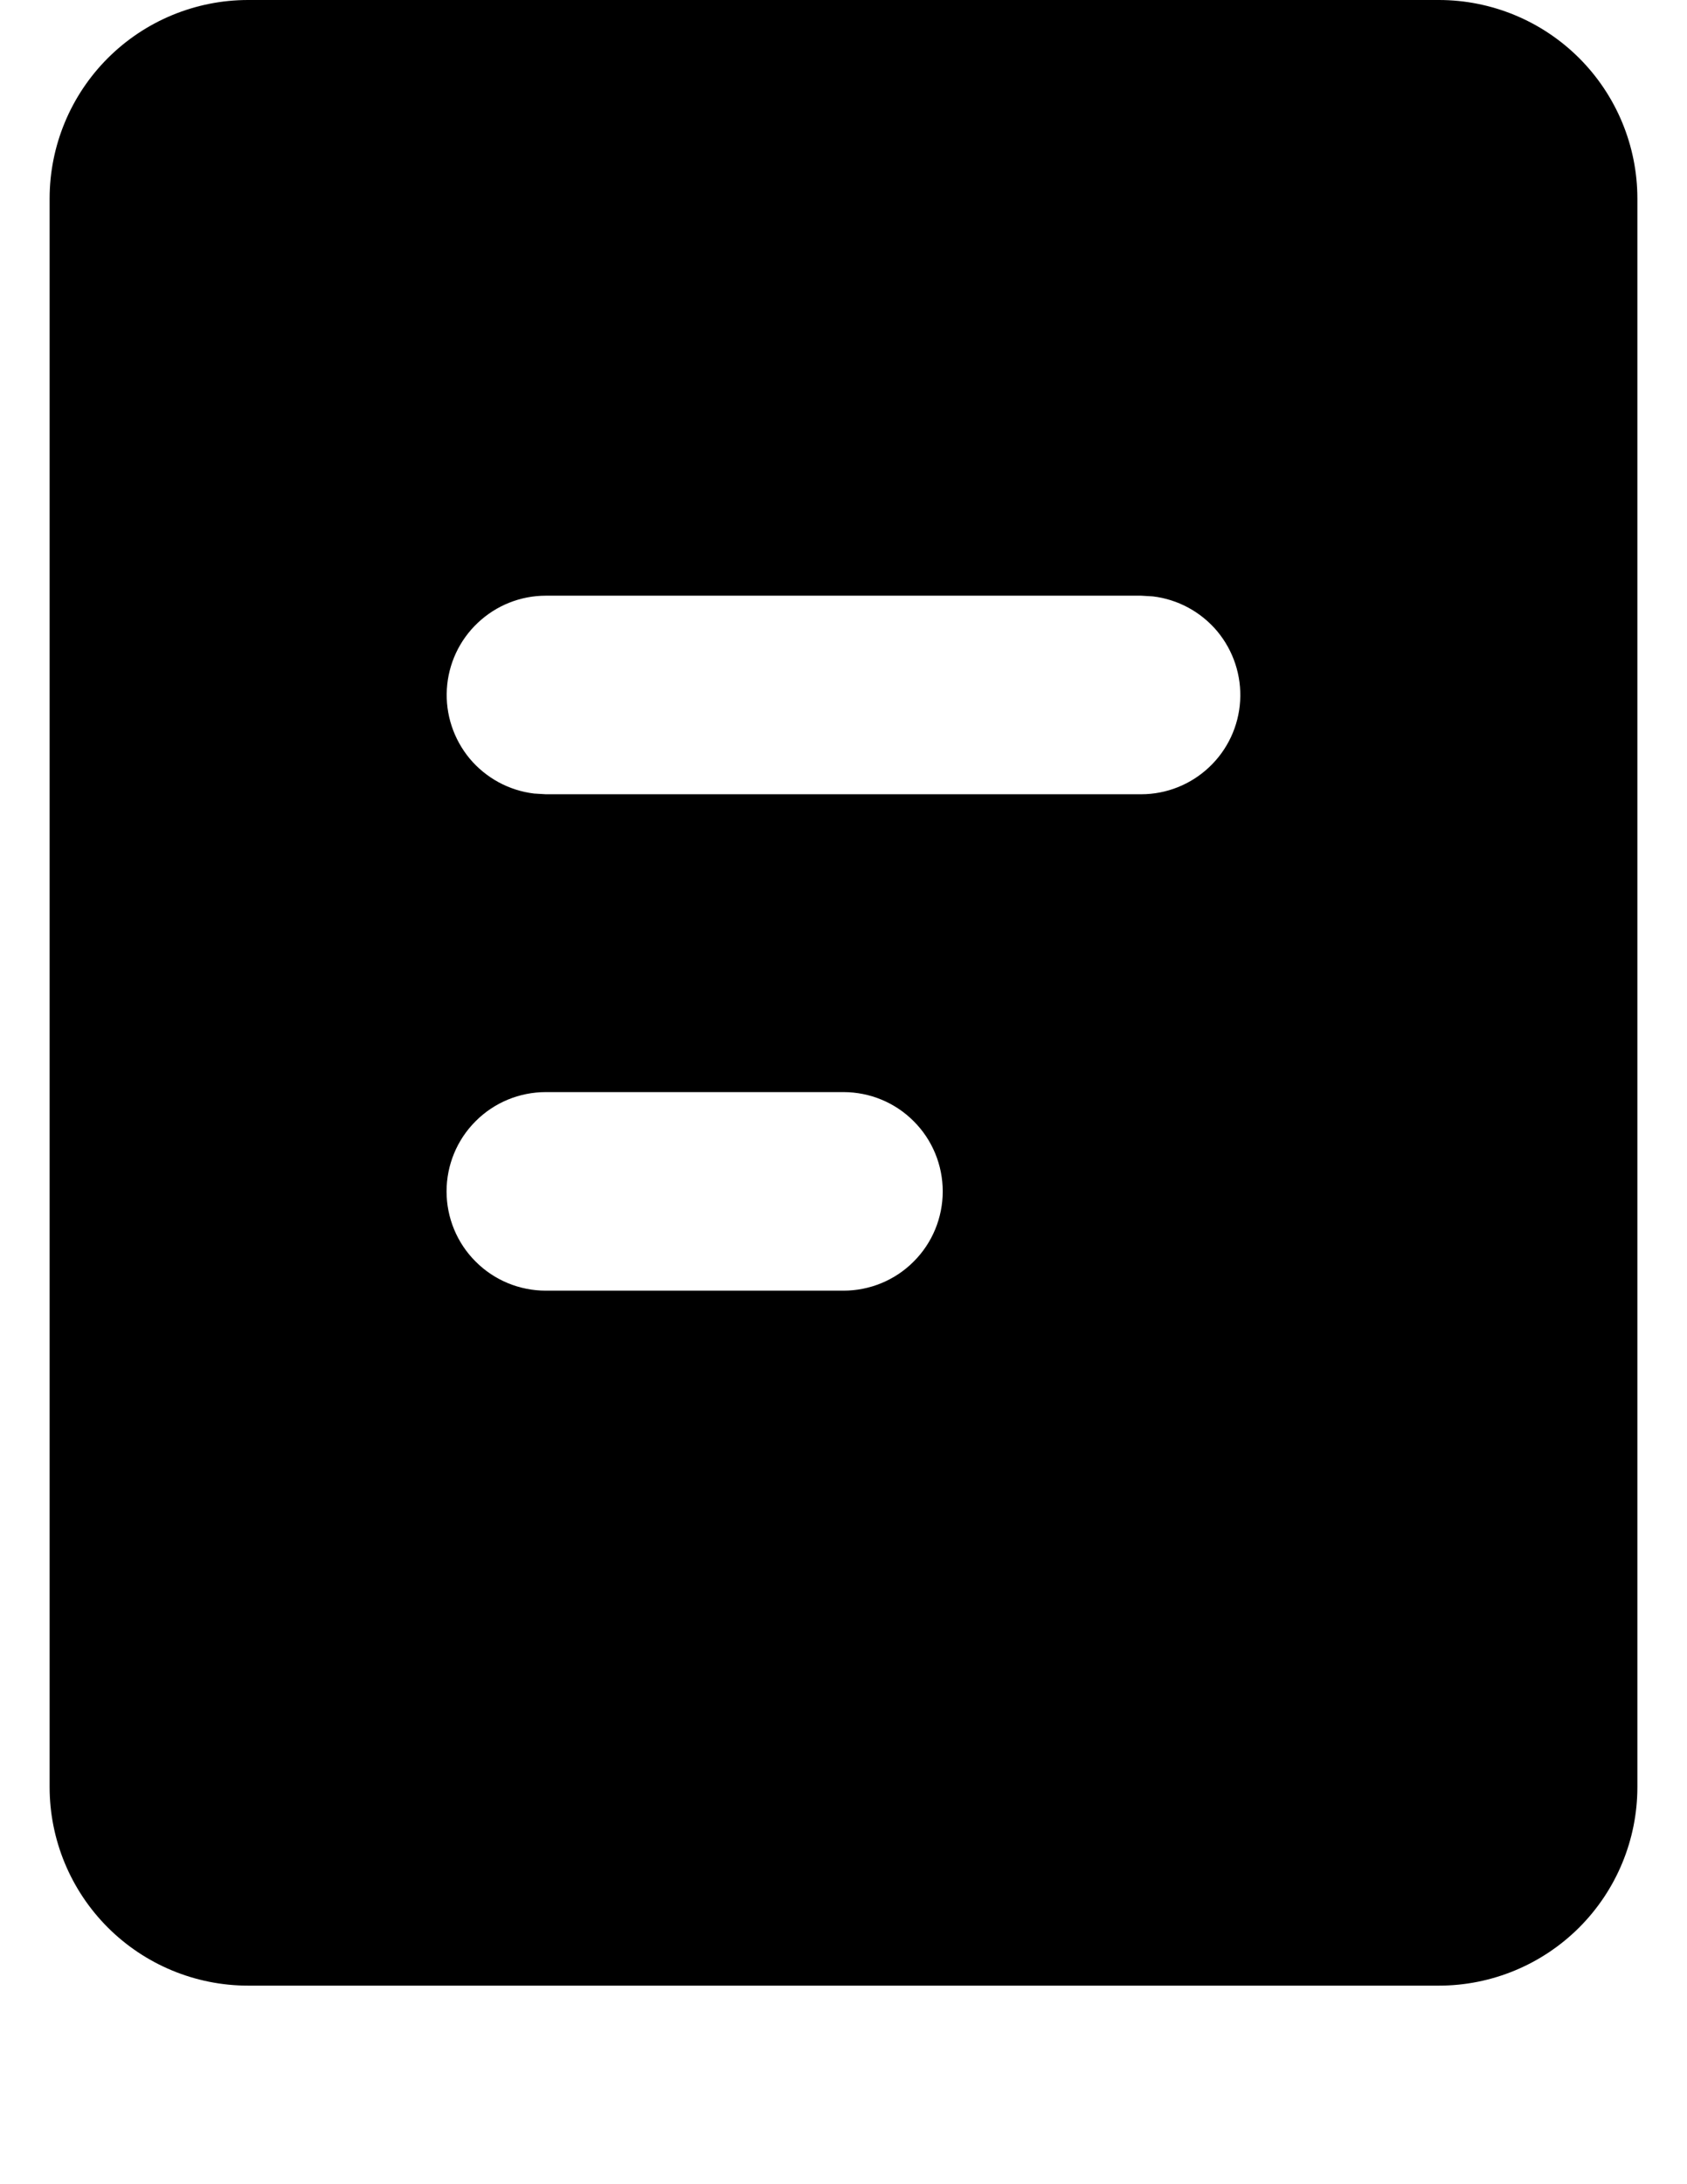 <svg width="17" height="22" viewBox="0 0 17 22" fill="none" xmlns="http://www.w3.org/2000/svg">
<path d="M14.5 0C15.03 0 15.539 0.211 15.914 0.586C16.289 0.961 16.5 1.47 16.5 2V18C16.5 18.53 16.289 19.039 15.914 19.414C15.539 19.789 15.03 20 14.5 20H2.5C1.97 20 1.461 19.789 1.086 19.414C0.711 19.039 0.5 18.53 0.5 18V2C0.5 1.47 0.711 0.961 1.086 0.586C1.461 0.211 1.97 0 2.5 0H14.5ZM8.5 11H5.5C5.235 11 4.98 11.105 4.793 11.293C4.605 11.48 4.5 11.735 4.5 12C4.5 12.265 4.605 12.52 4.793 12.707C4.98 12.895 5.235 13 5.5 13H8.5C8.765 13 9.02 12.895 9.207 12.707C9.395 12.52 9.5 12.265 9.5 12C9.5 11.735 9.395 11.48 9.207 11.293C9.02 11.105 8.765 11 8.5 11ZM11.5 6H5.5C5.245 6 5 6.098 4.815 6.273C4.629 6.448 4.518 6.687 4.503 6.941C4.488 7.196 4.571 7.446 4.734 7.642C4.898 7.837 5.13 7.963 5.383 7.993L5.5 8H11.5C11.755 8 12 7.902 12.185 7.727C12.371 7.552 12.482 7.313 12.497 7.059C12.512 6.804 12.429 6.554 12.266 6.358C12.102 6.163 11.87 6.037 11.617 6.007L11.5 6Z" fill="black"/>
</svg>
